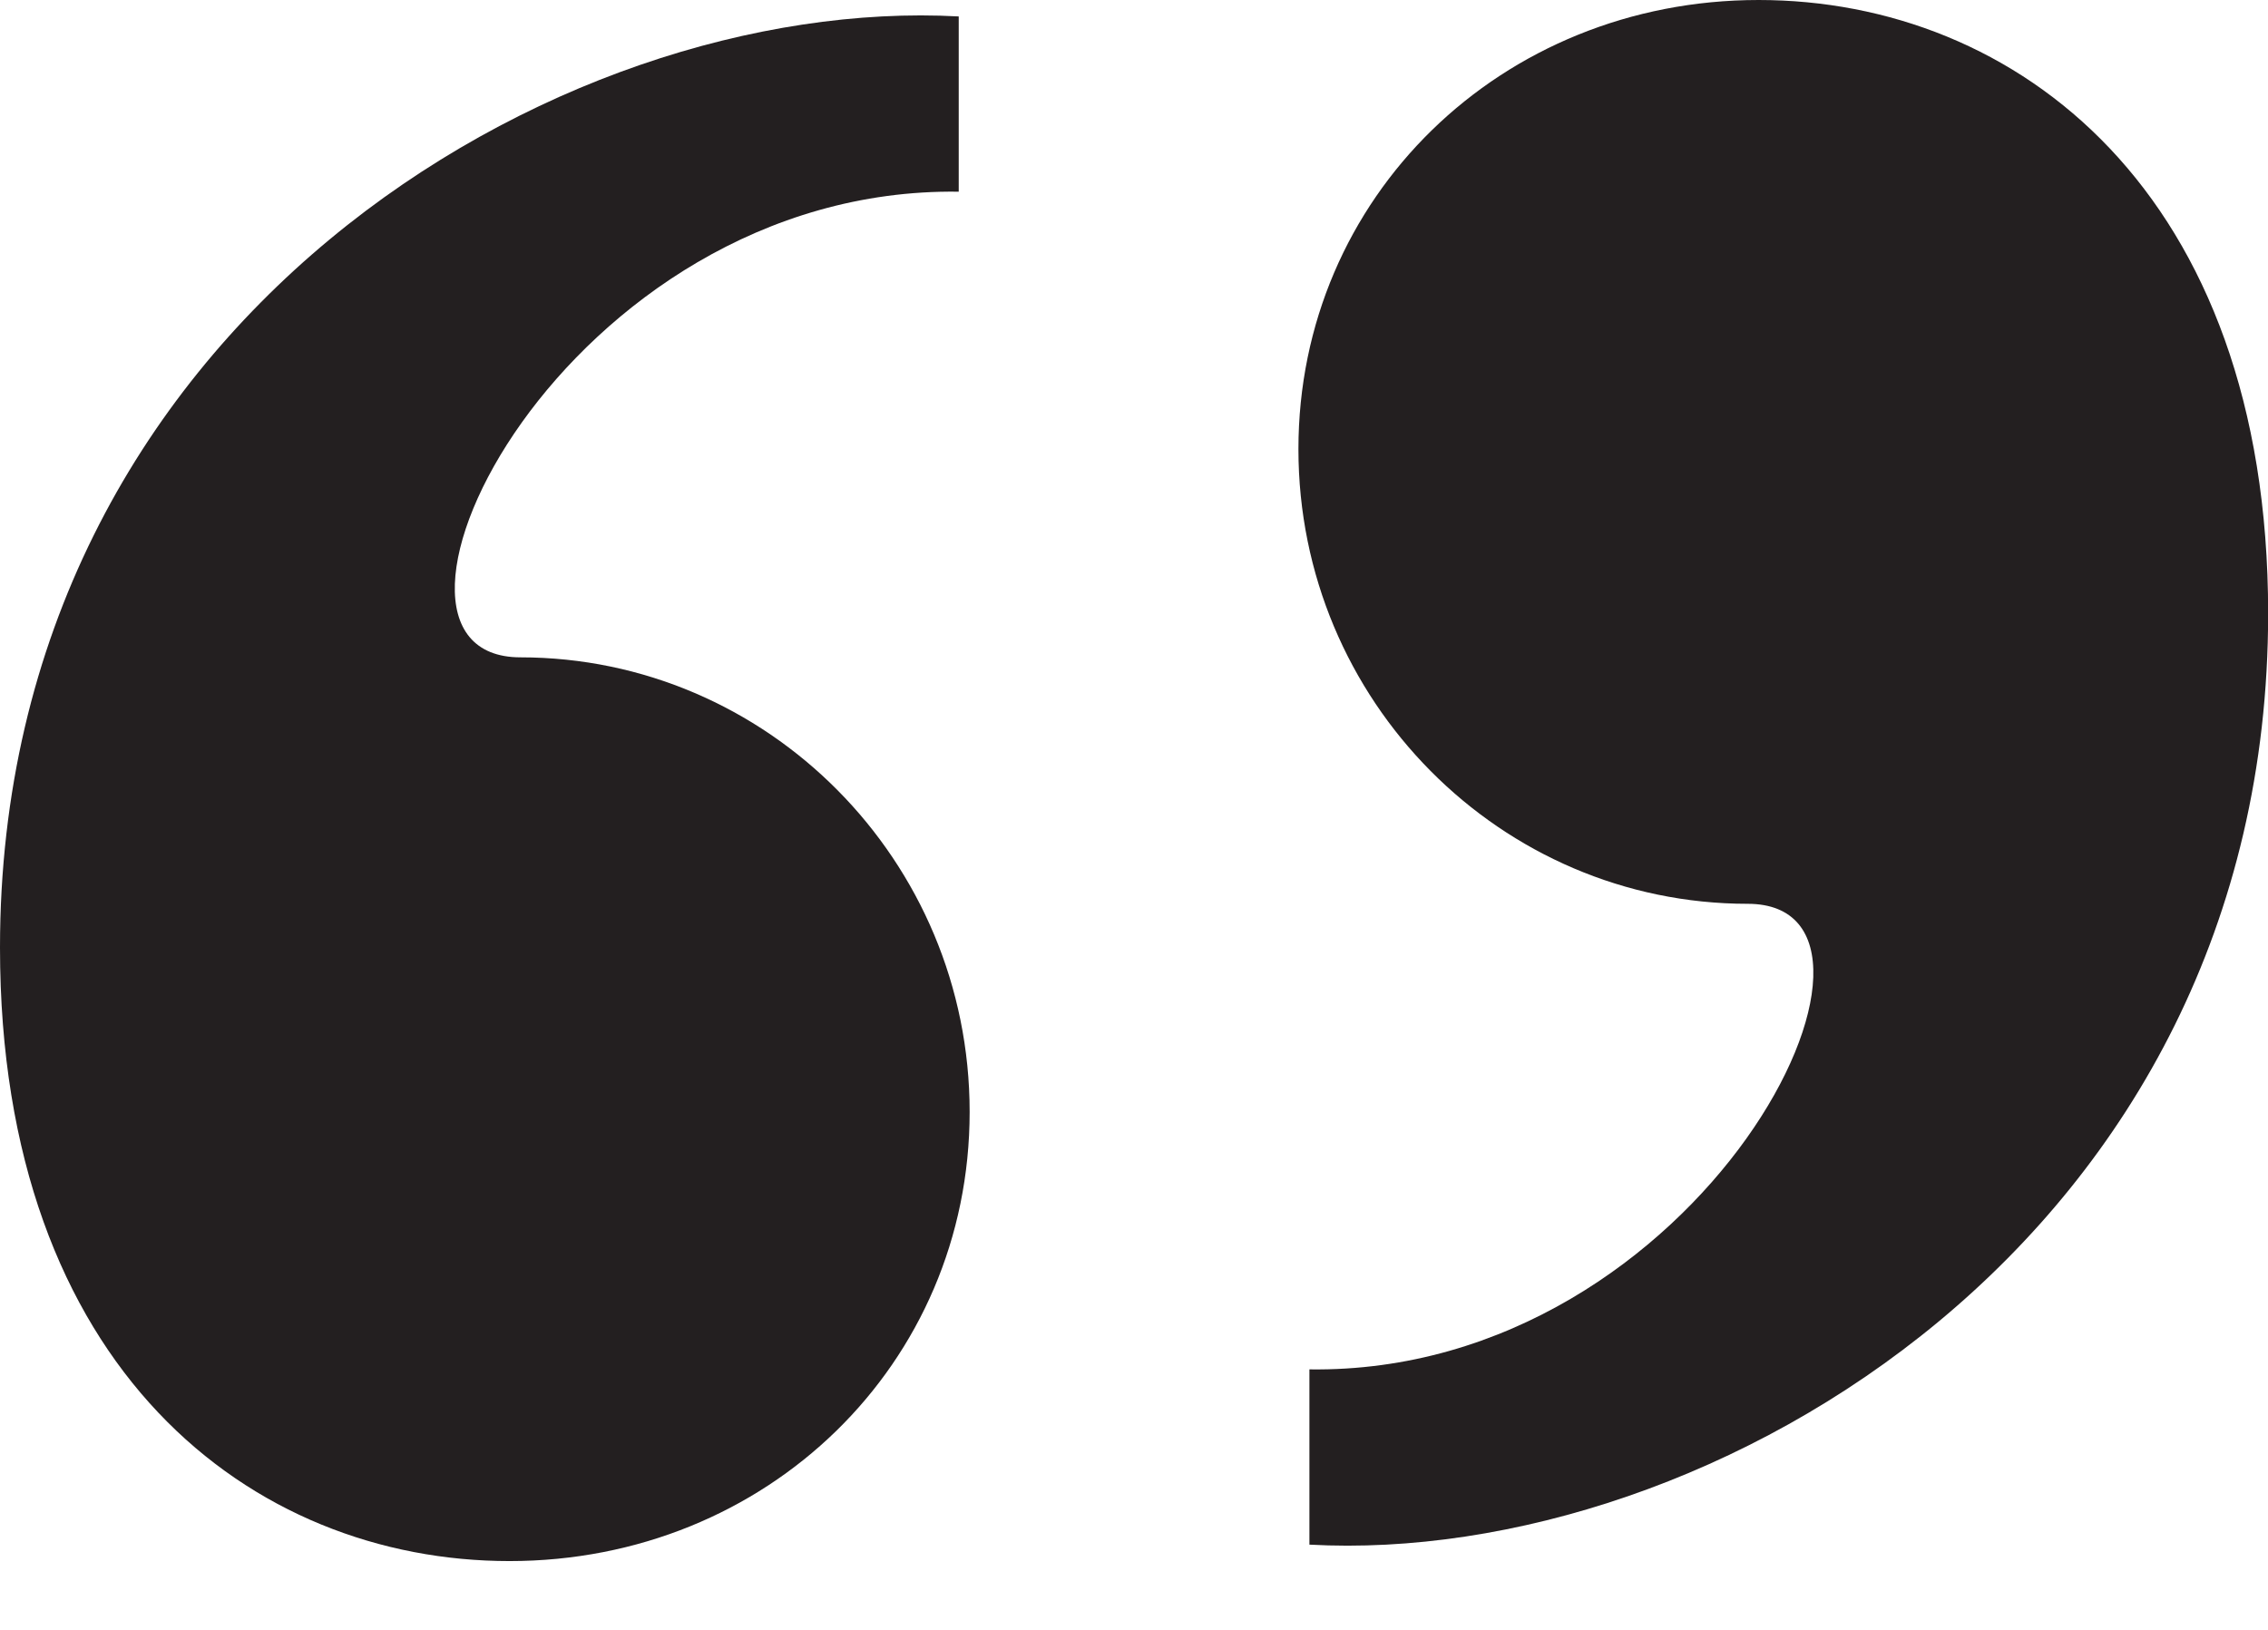 <svg width="32" height="23" viewBox="0 0 32 23" fill="none" xmlns="http://www.w3.org/2000/svg">
<g clip-path="url(#clip0_9063_1478)">
<path d="M7.343 9.276C10.822 9.276 13.681 12.136 13.681 15.691C13.681 19.247 10.822 22.029 7.189 22.029C3.556 22.029 0 19.324 0 13.372C0 4.56 7.884 -0.077 13.527 0.232V2.705C7.962 2.628 4.715 9.276 7.343 9.276Z" fill="#231F20"/>
<path d="M24.659 12.754C21.18 12.754 18.32 9.894 18.32 6.338C18.32 2.783 21.18 0 24.813 0C28.446 0 32.002 2.705 32.002 8.657C32.002 17.469 24.117 22.107 18.475 21.797V19.324C24.04 19.401 27.287 12.754 24.659 12.754Z" fill="#231F20"/>
</g>
<defs>
<clipPath id="clip0_9063_1478">
<rect width="32.002" height="22.029" fill="white"/>
</clipPath>
</defs>
</svg>
